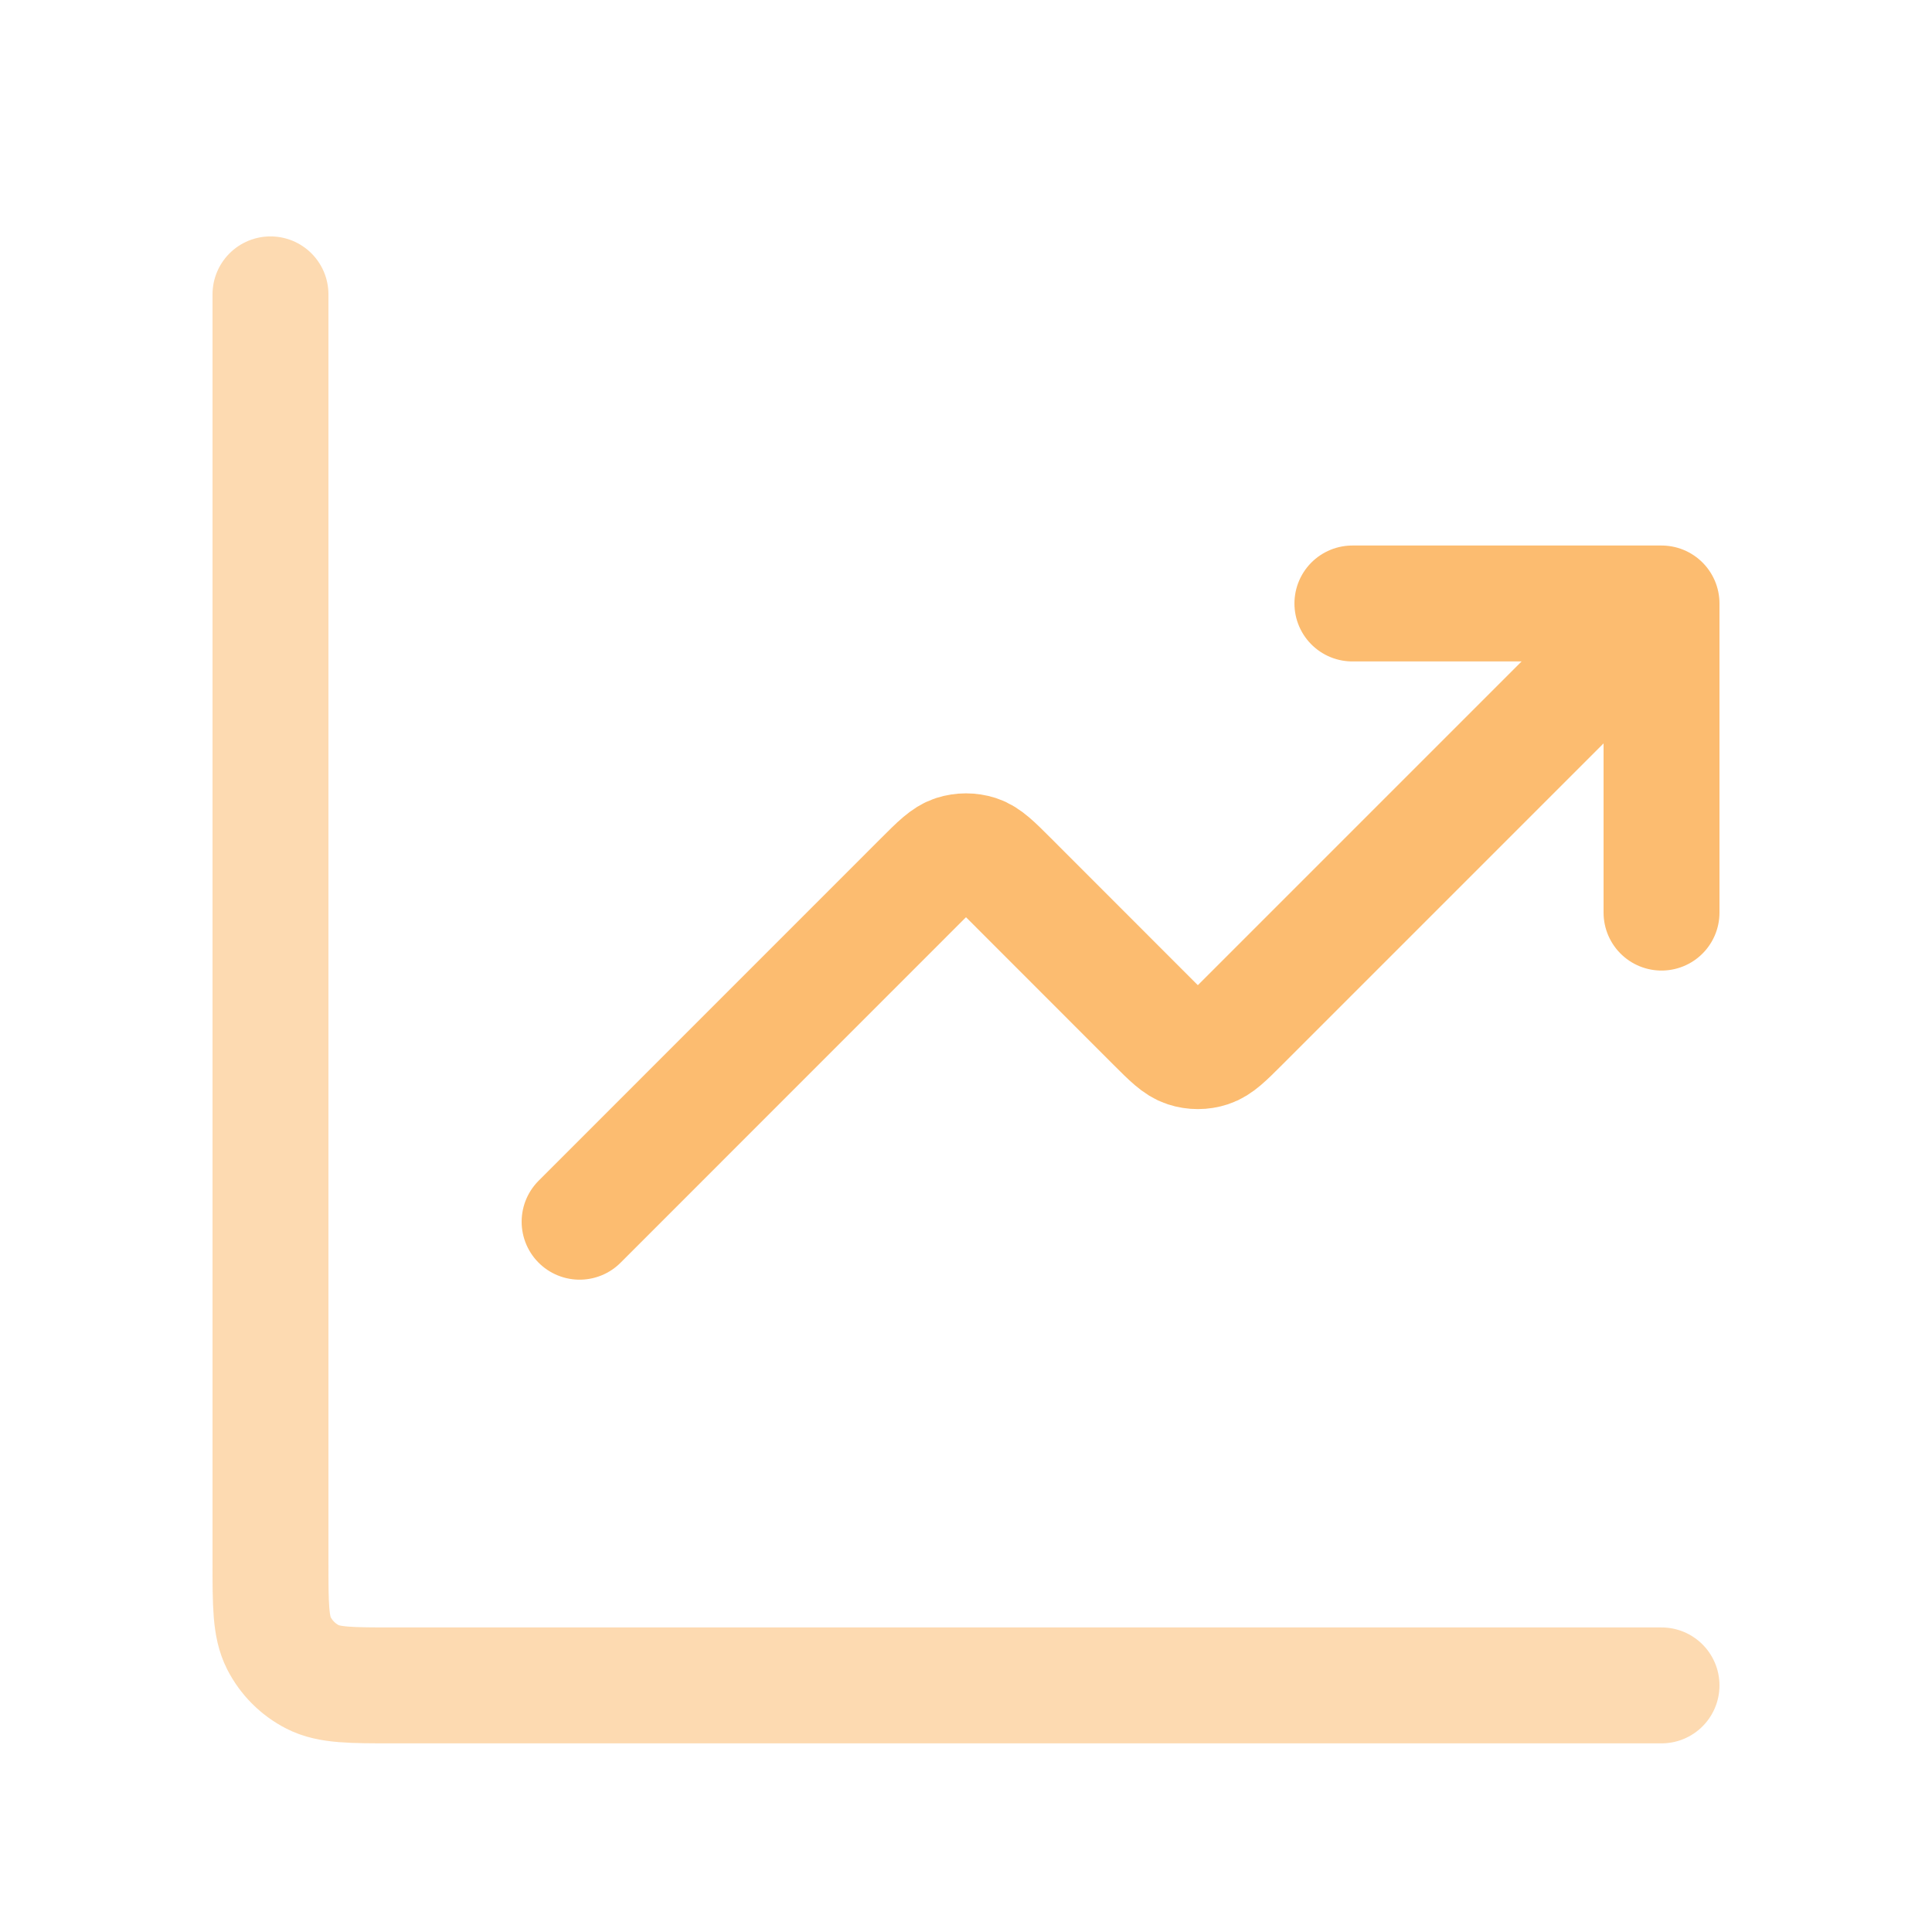<svg xmlns="http://www.w3.org/2000/svg" width="25" height="25" viewBox="0 0 25 25" fill="none"><path d="M21.5 7.809L16.066 13.243C15.868 13.441 15.769 13.54 15.655 13.577C15.554 13.61 15.446 13.61 15.345 13.577C15.231 13.54 15.132 13.441 14.934 13.243L13.066 11.374C12.868 11.176 12.769 11.077 12.655 11.04C12.554 11.008 12.446 11.008 12.345 11.04C12.231 11.077 12.132 11.176 11.934 11.374L7.5 15.809M21.5 7.809H17.5M21.5 7.809V11.809" stroke="#FCBC70" stroke-width="1.5" stroke-linecap="round" stroke-linejoin="round"></path><path opacity="0.54" d="M21.5 21.809H5.1C4.54 21.809 4.26 21.809 4.046 21.7C3.858 21.604 3.705 21.451 3.609 21.263C3.5 21.049 3.5 20.769 3.5 20.209V3.809" stroke="#FCBC70" stroke-width="1.5" stroke-linecap="round" stroke-linejoin="round"></path></svg>